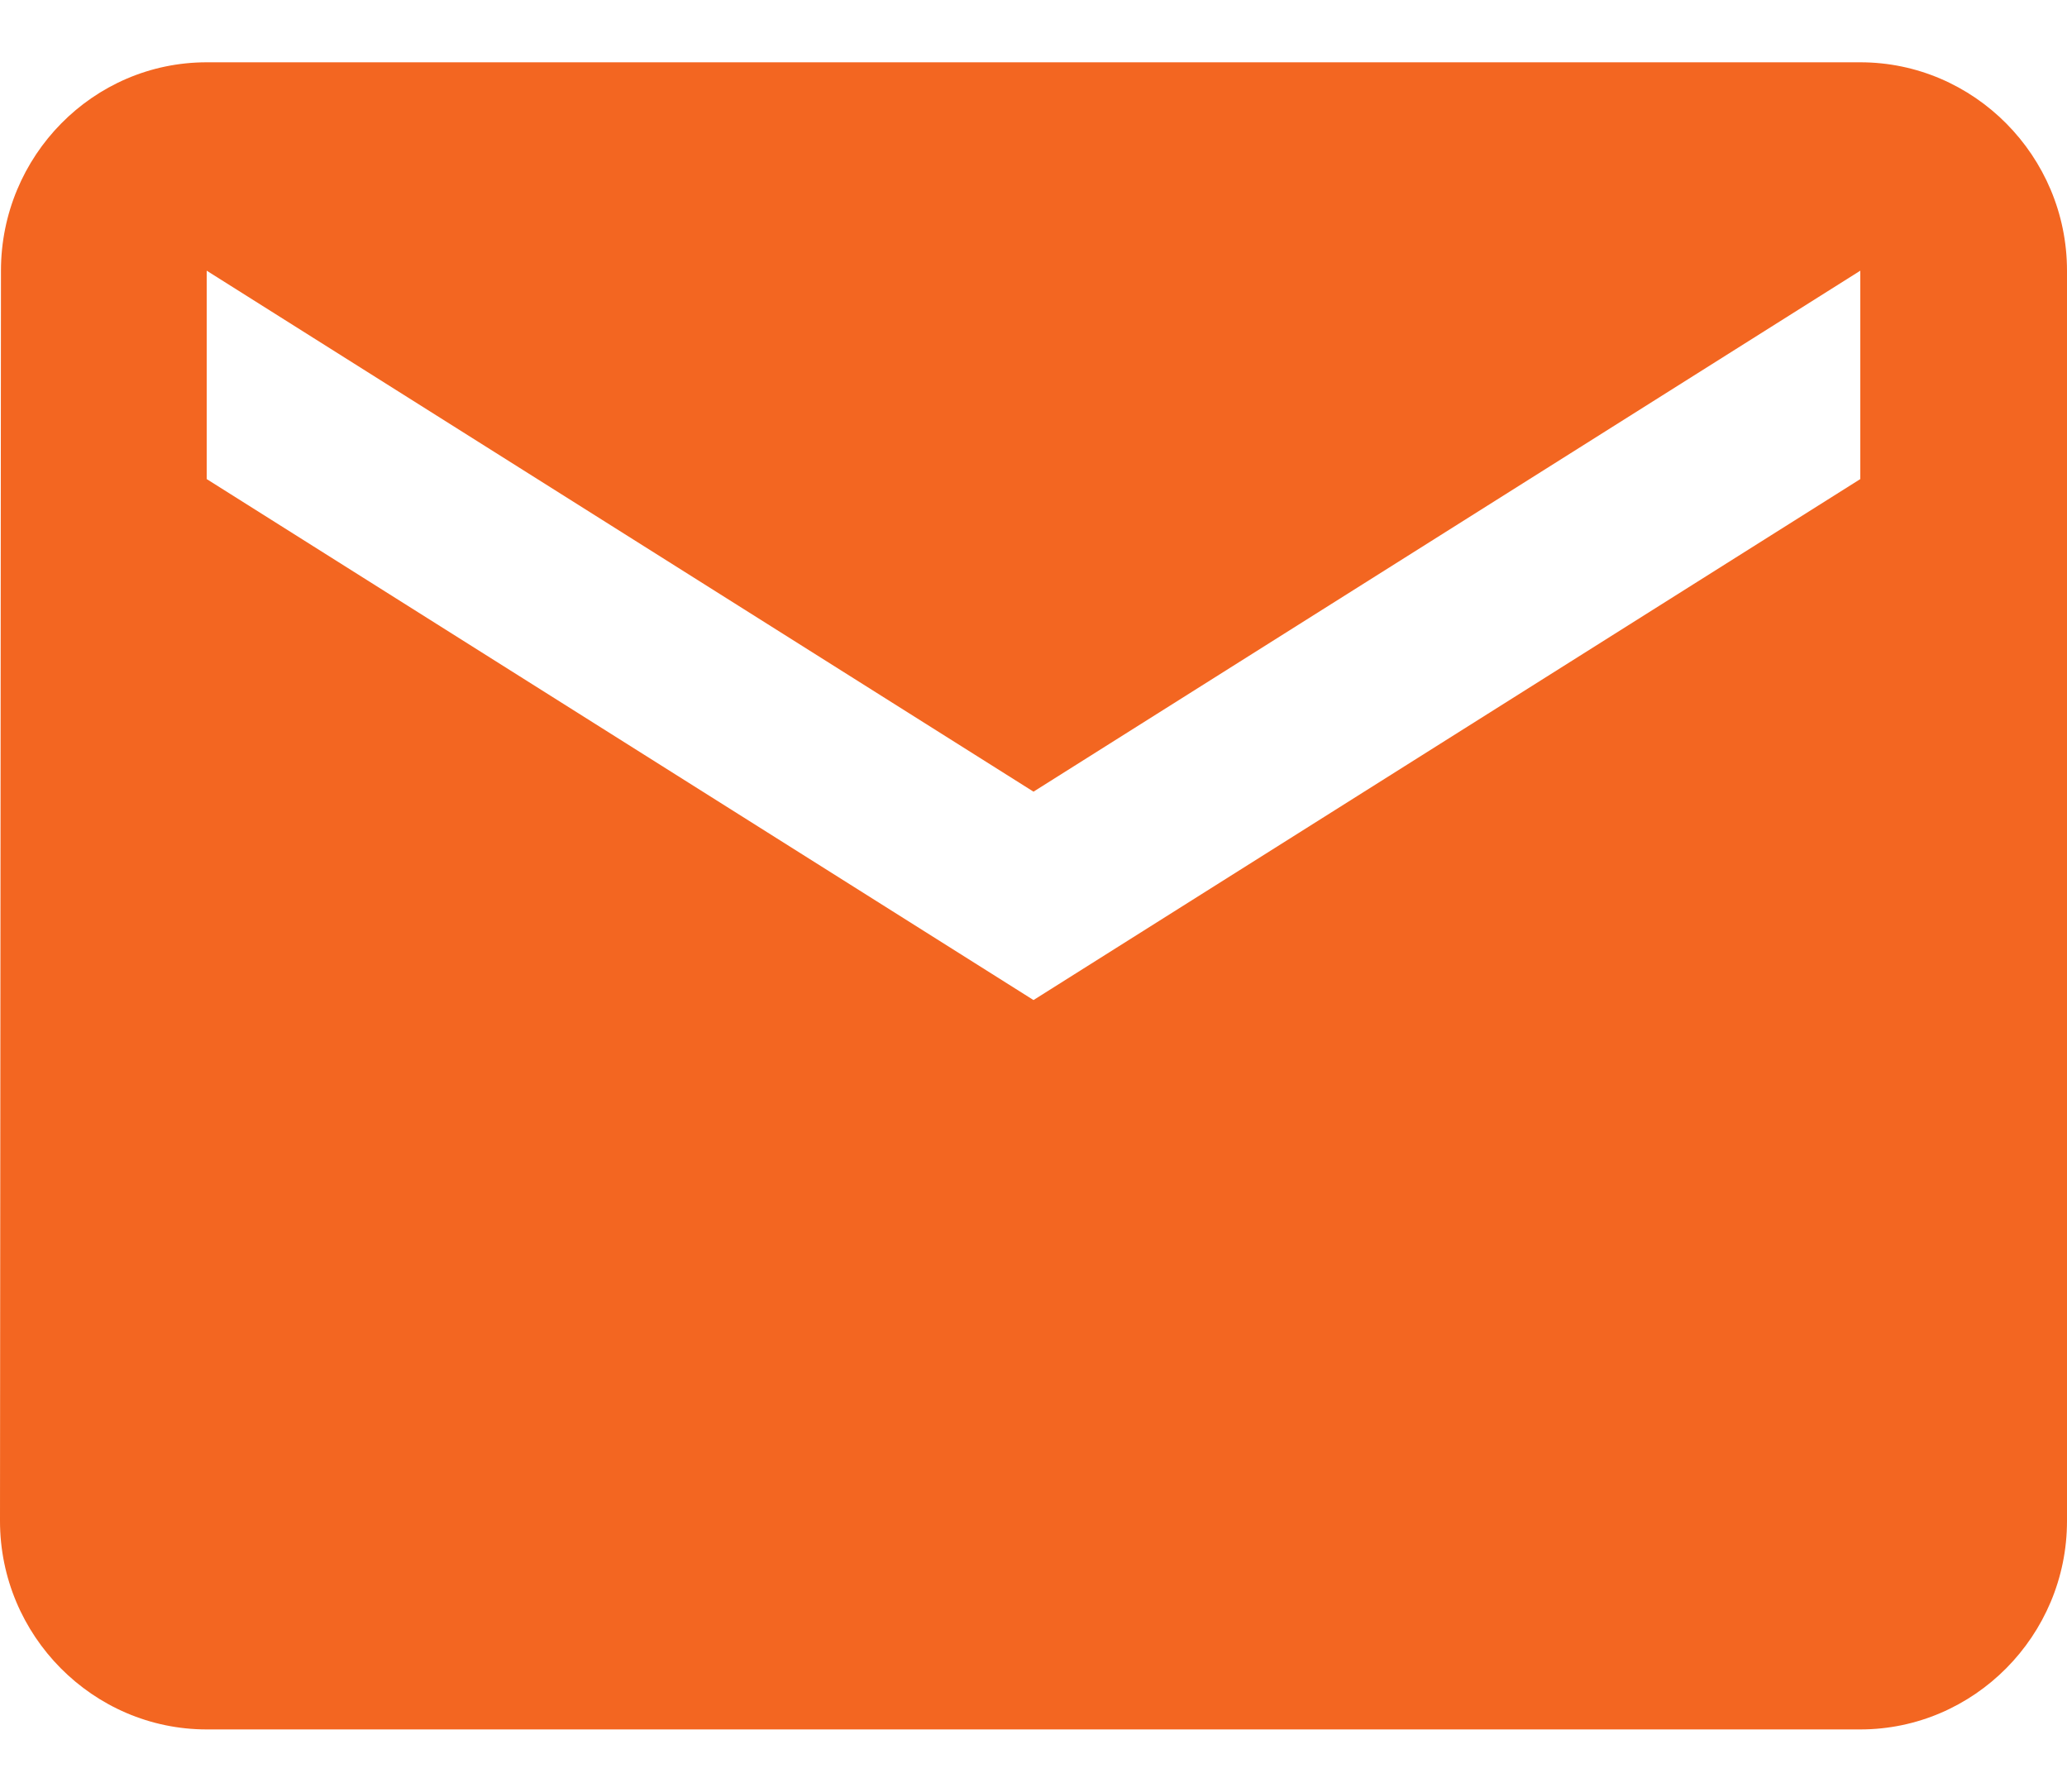 <svg width="15" height="13" viewBox="0 0 15 13" fill="none" xmlns="http://www.w3.org/2000/svg">
<path d="M13.5 0.452H1.5C0.675 0.452 0.007 1.132 0.007 1.964L0 11.036C0 11.868 0.675 12.548 1.5 12.548H13.5C14.325 12.548 15 11.868 15 11.036V1.964C15 1.132 14.325 0.452 13.5 0.452ZM13.5 3.476L7.5 7.256L1.5 3.476V1.964L7.5 5.744L13.5 1.964V3.476Z" fill="#F36621"/>
</svg>
